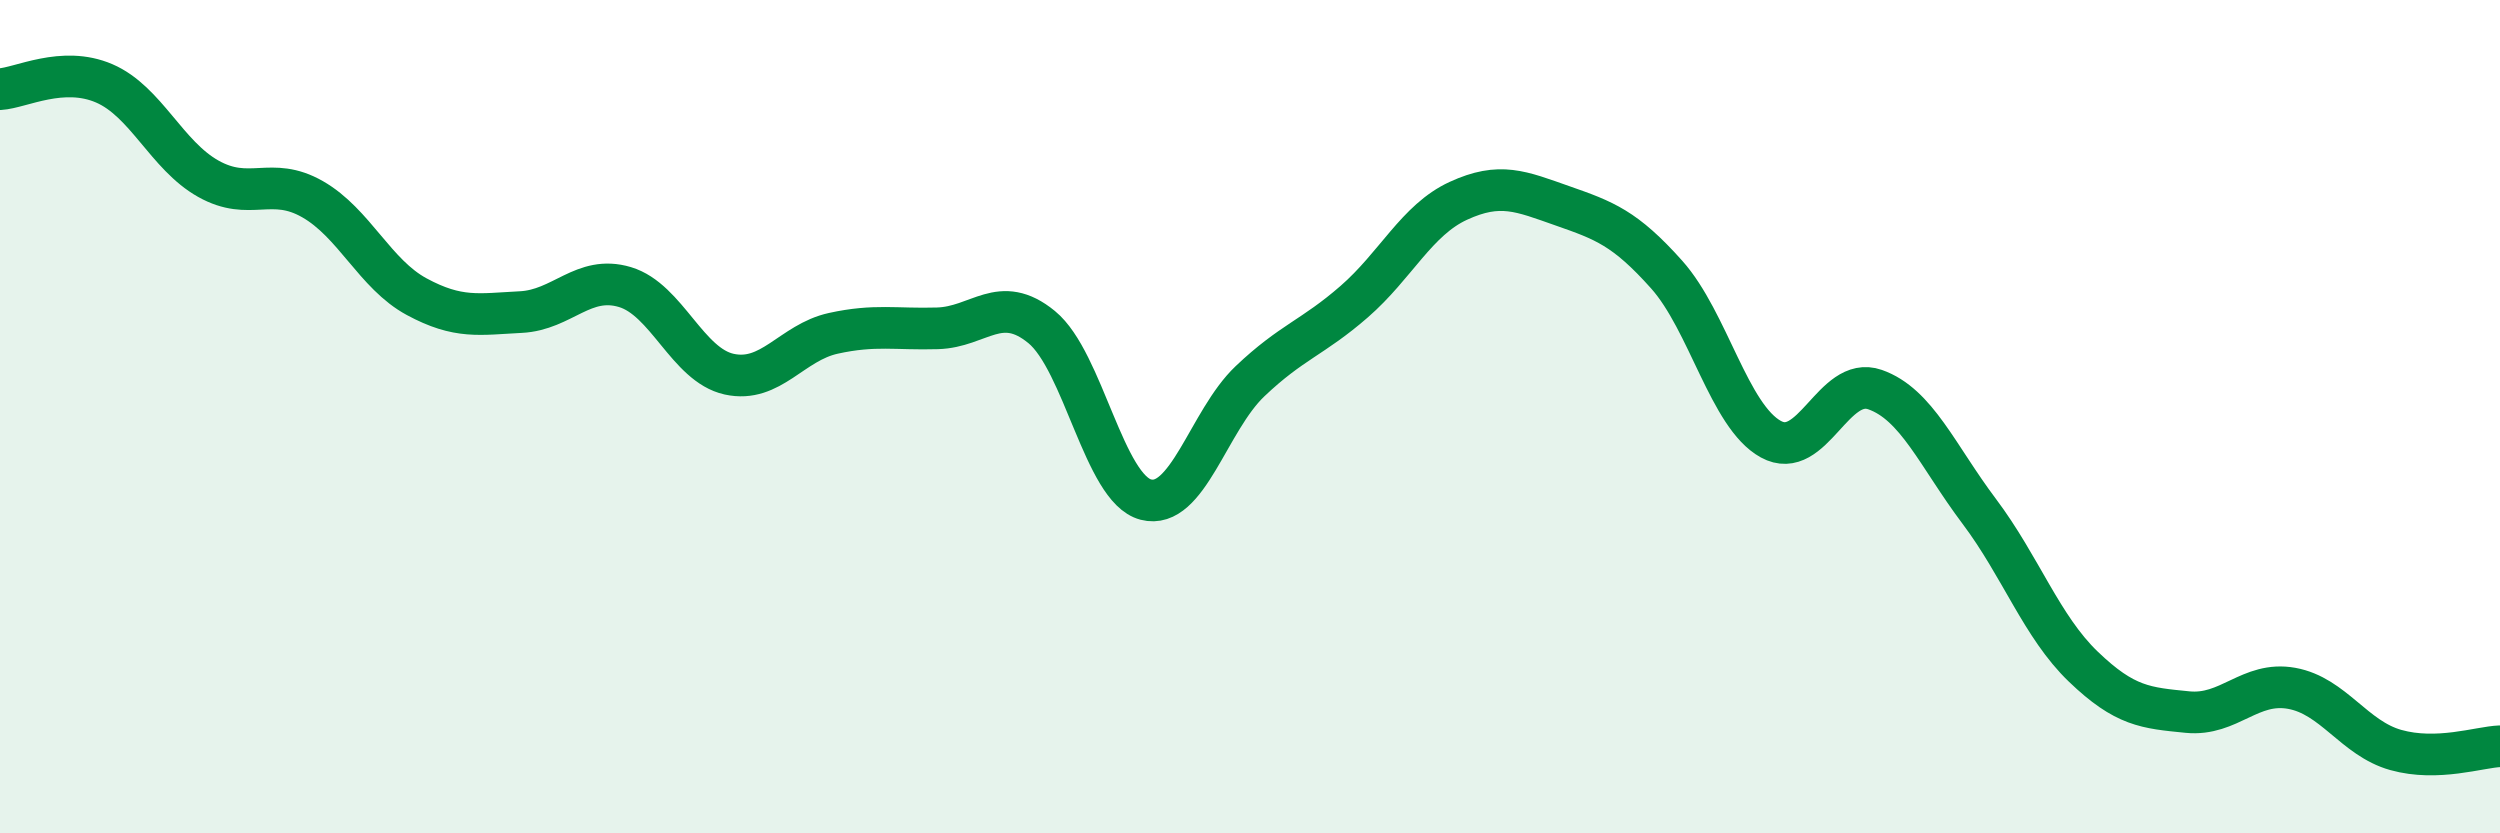 
    <svg width="60" height="20" viewBox="0 0 60 20" xmlns="http://www.w3.org/2000/svg">
      <path
        d="M 0,2.14 C 0.5,2.11 1.5,1.57 2.5,2 C 3.5,2.43 4,3.73 5,4.29 C 6,4.85 6.5,4.21 7.5,4.78 C 8.5,5.35 9,6.58 10,7.12 C 11,7.66 11.5,7.54 12.5,7.49 C 13.5,7.44 14,6.59 15,6.89 C 16,7.19 16.5,8.76 17.5,8.98 C 18.5,9.2 19,8.22 20,8 C 21,7.78 21.5,7.91 22.5,7.88 C 23.5,7.85 24,7.03 25,7.85 C 26,8.67 26.5,11.73 27.5,11.99 C 28.5,12.25 29,10.1 30,9.15 C 31,8.2 31.5,8.11 32.5,7.24 C 33.5,6.37 34,5.28 35,4.82 C 36,4.36 36.5,4.59 37.5,4.94 C 38.5,5.29 39,5.47 40,6.59 C 41,7.71 41.5,9.99 42.5,10.54 C 43.5,11.09 44,9 45,9.35 C 46,9.7 46.5,10.94 47.5,12.27 C 48.5,13.6 49,15.04 50,16 C 51,16.96 51.5,16.99 52.5,17.09 C 53.5,17.19 54,16.34 55,16.52 C 56,16.7 56.5,17.72 57.5,18 C 58.5,18.28 59.5,17.93 60,17.91L60 20L0 20Z"
        fill="#008740"
        opacity="0.1"
        stroke-linecap="round"
        stroke-linejoin="round"
      />
      <path
        d="M 0,2.14 C 0.5,2.11 1.5,1.57 2.5,2 C 3.5,2.43 4,3.73 5,4.29 C 6,4.85 6.5,4.21 7.5,4.78 C 8.5,5.35 9,6.58 10,7.12 C 11,7.66 11.5,7.54 12.5,7.49 C 13.5,7.44 14,6.59 15,6.89 C 16,7.19 16.5,8.76 17.5,8.98 C 18.5,9.2 19,8.22 20,8 C 21,7.78 21.5,7.91 22.5,7.88 C 23.5,7.85 24,7.03 25,7.85 C 26,8.67 26.5,11.73 27.5,11.99 C 28.5,12.25 29,10.1 30,9.15 C 31,8.2 31.5,8.11 32.5,7.24 C 33.5,6.37 34,5.28 35,4.82 C 36,4.36 36.5,4.59 37.5,4.94 C 38.5,5.29 39,5.47 40,6.59 C 41,7.71 41.5,9.99 42.5,10.54 C 43.5,11.09 44,9 45,9.35 C 46,9.7 46.5,10.94 47.5,12.27 C 48.5,13.6 49,15.04 50,16 C 51,16.96 51.5,16.99 52.5,17.09 C 53.5,17.19 54,16.34 55,16.52 C 56,16.7 56.5,17.72 57.5,18 C 58.5,18.28 59.5,17.93 60,17.91"
        stroke="#008740"
        stroke-width="1"
        fill="none"
        stroke-linecap="round"
        stroke-linejoin="round"
      />
    </svg>
  